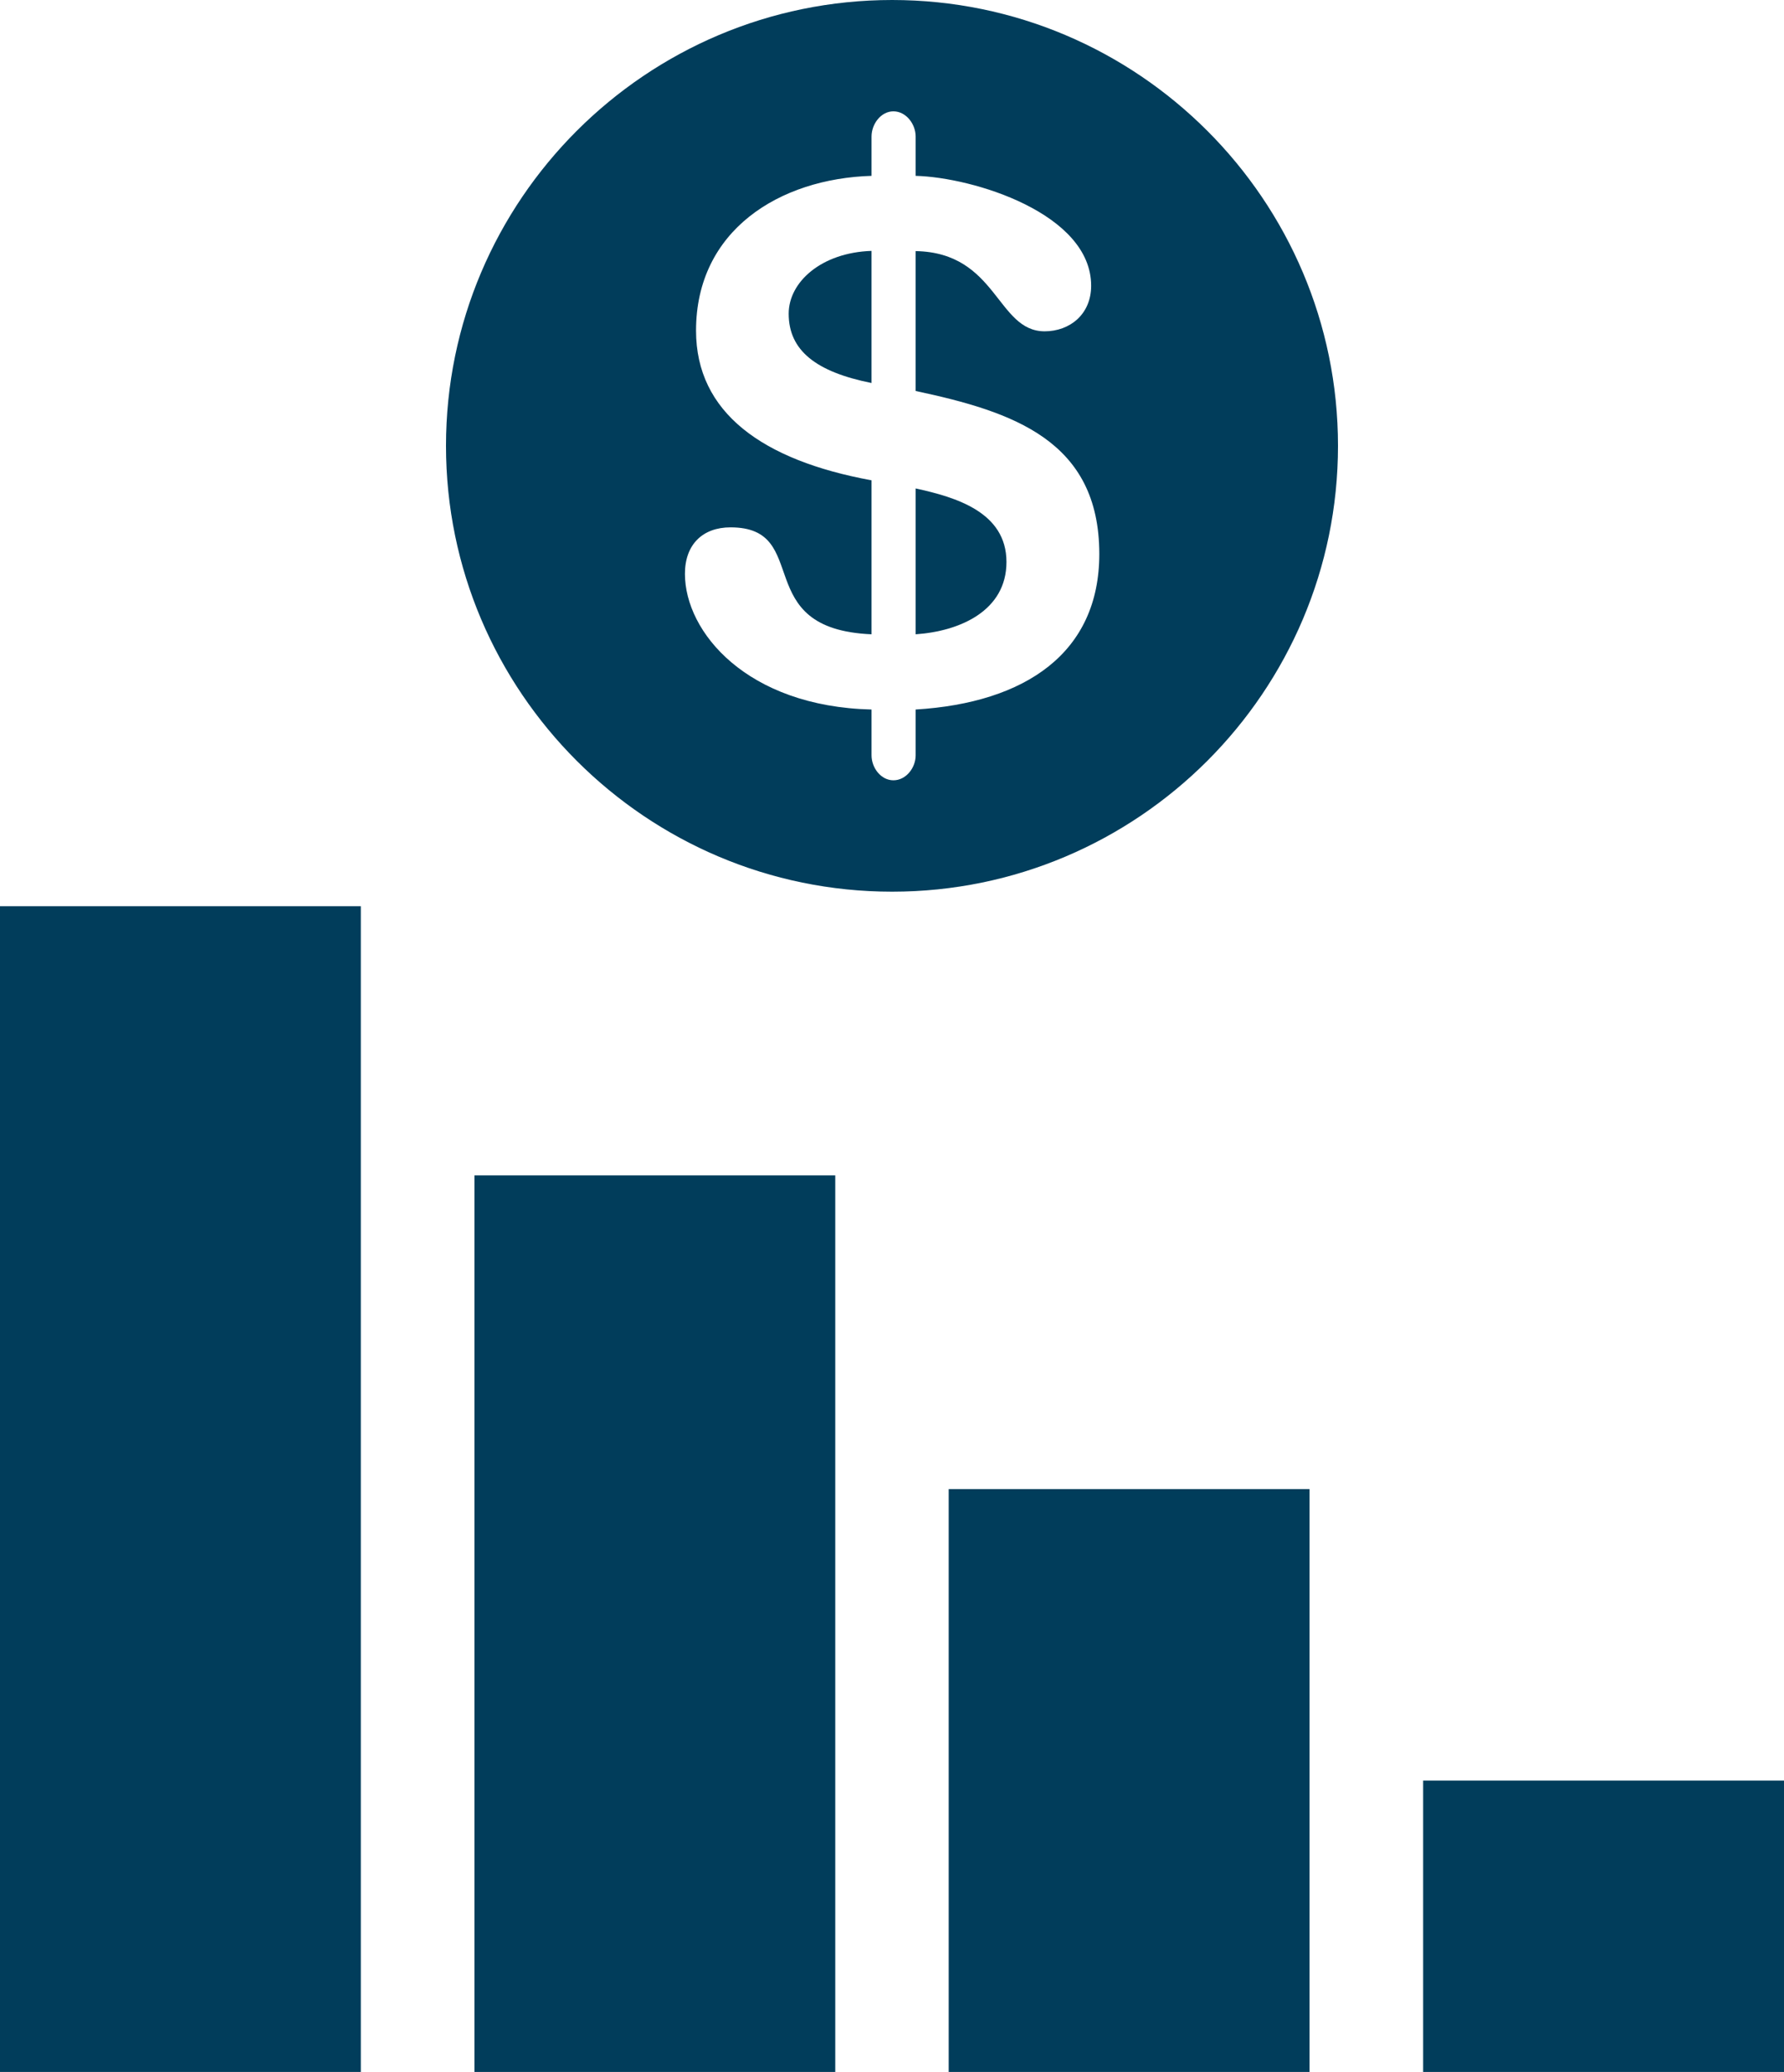 <?xml version="1.0" encoding="utf-8"?>
<!-- Generator: Adobe Illustrator 22.1.0, SVG Export Plug-In . SVG Version: 6.00 Build 0)  -->
<svg version="1.0" xmlns="http://www.w3.org/2000/svg" xmlns:xlink="http://www.w3.org/1999/xlink" x="0px" y="0px" viewBox="0 0 166.199 193.053" enable-background="new 0 0 166.199 193.053" xml:space="preserve">
  <g id="Footer"></g>
  <g id="Content"></g>
  <g id="Header"></g>
  <g id="PopUp_Canales"></g>
  <g id="Guias">
    <g>
      <g>
        <path fill="#013D5B" d="M85.303,45.512v13.587c4.124-0.279,8.46-2.192,8.46-6.736
				C93.763,47.704,89.016,46.321,85.303,45.512L85.303,45.512z M85.303,45.512" />
        <path fill="#013D5B" d="M73.475,29.229c0,3.434,2.555,5.423,7.717,6.457V23.377
				C76.516,23.532,73.475,26.277,73.475,29.229L73.475,29.229z M73.475,29.229" />
        <path fill="#013D5B" d="M83.11,0c-22.913,0-41.561,18.648-41.561,41.539
				c0,22.895,18.648,41.543,41.561,41.543c22.909,0,41.539-18.648,41.539-41.543
				C124.649,18.648,106.019,0,83.11,0L83.11,0z M85.303,66.109v4.265
				c0,1.171-0.897,2.329-2.073,2.329c-1.158,0-2.037-1.158-2.037-2.329V66.109
				c-11.62-0.278-17.384-7.218-17.384-12.641c0-2.745,1.657-4.332,4.248-4.332
				c7.7,0,1.706,9.481,13.136,9.963V44.752
				c-10.188-1.865-16.349-6.321-16.349-13.949c0-9.344,7.77-14.162,16.349-14.418
				v-3.66c0-1.176,0.879-2.351,2.037-2.351c1.176,0,2.073,1.176,2.073,2.351v3.66
				c5.352,0.137,16.349,3.505,16.349,10.237c0,2.679-2.002,4.248-4.332,4.248
				c-4.473,0-4.402-7.337-12.018-7.474v13.034
				c9.065,1.931,17.11,4.61,17.11,15.191
				C102.412,60.827,95.539,65.486,85.303,66.109L85.303,66.109z M85.303,66.109" />
      </g>
      <g>
        <rect y="84.439" fill="#013D5B" width="33.614" height="108.614" />
        <rect x="44.199" y="109.513" fill="#013D5B" width="33.614" height="83.54" />
        <rect x="88.381" y="138.746" fill="#013D5B" width="33.618" height="54.307" />
        <rect x="132.581" y="165.9" fill="#013D5B" width="33.618" height="27.153" />
      </g>
    </g>
  </g>
</svg>